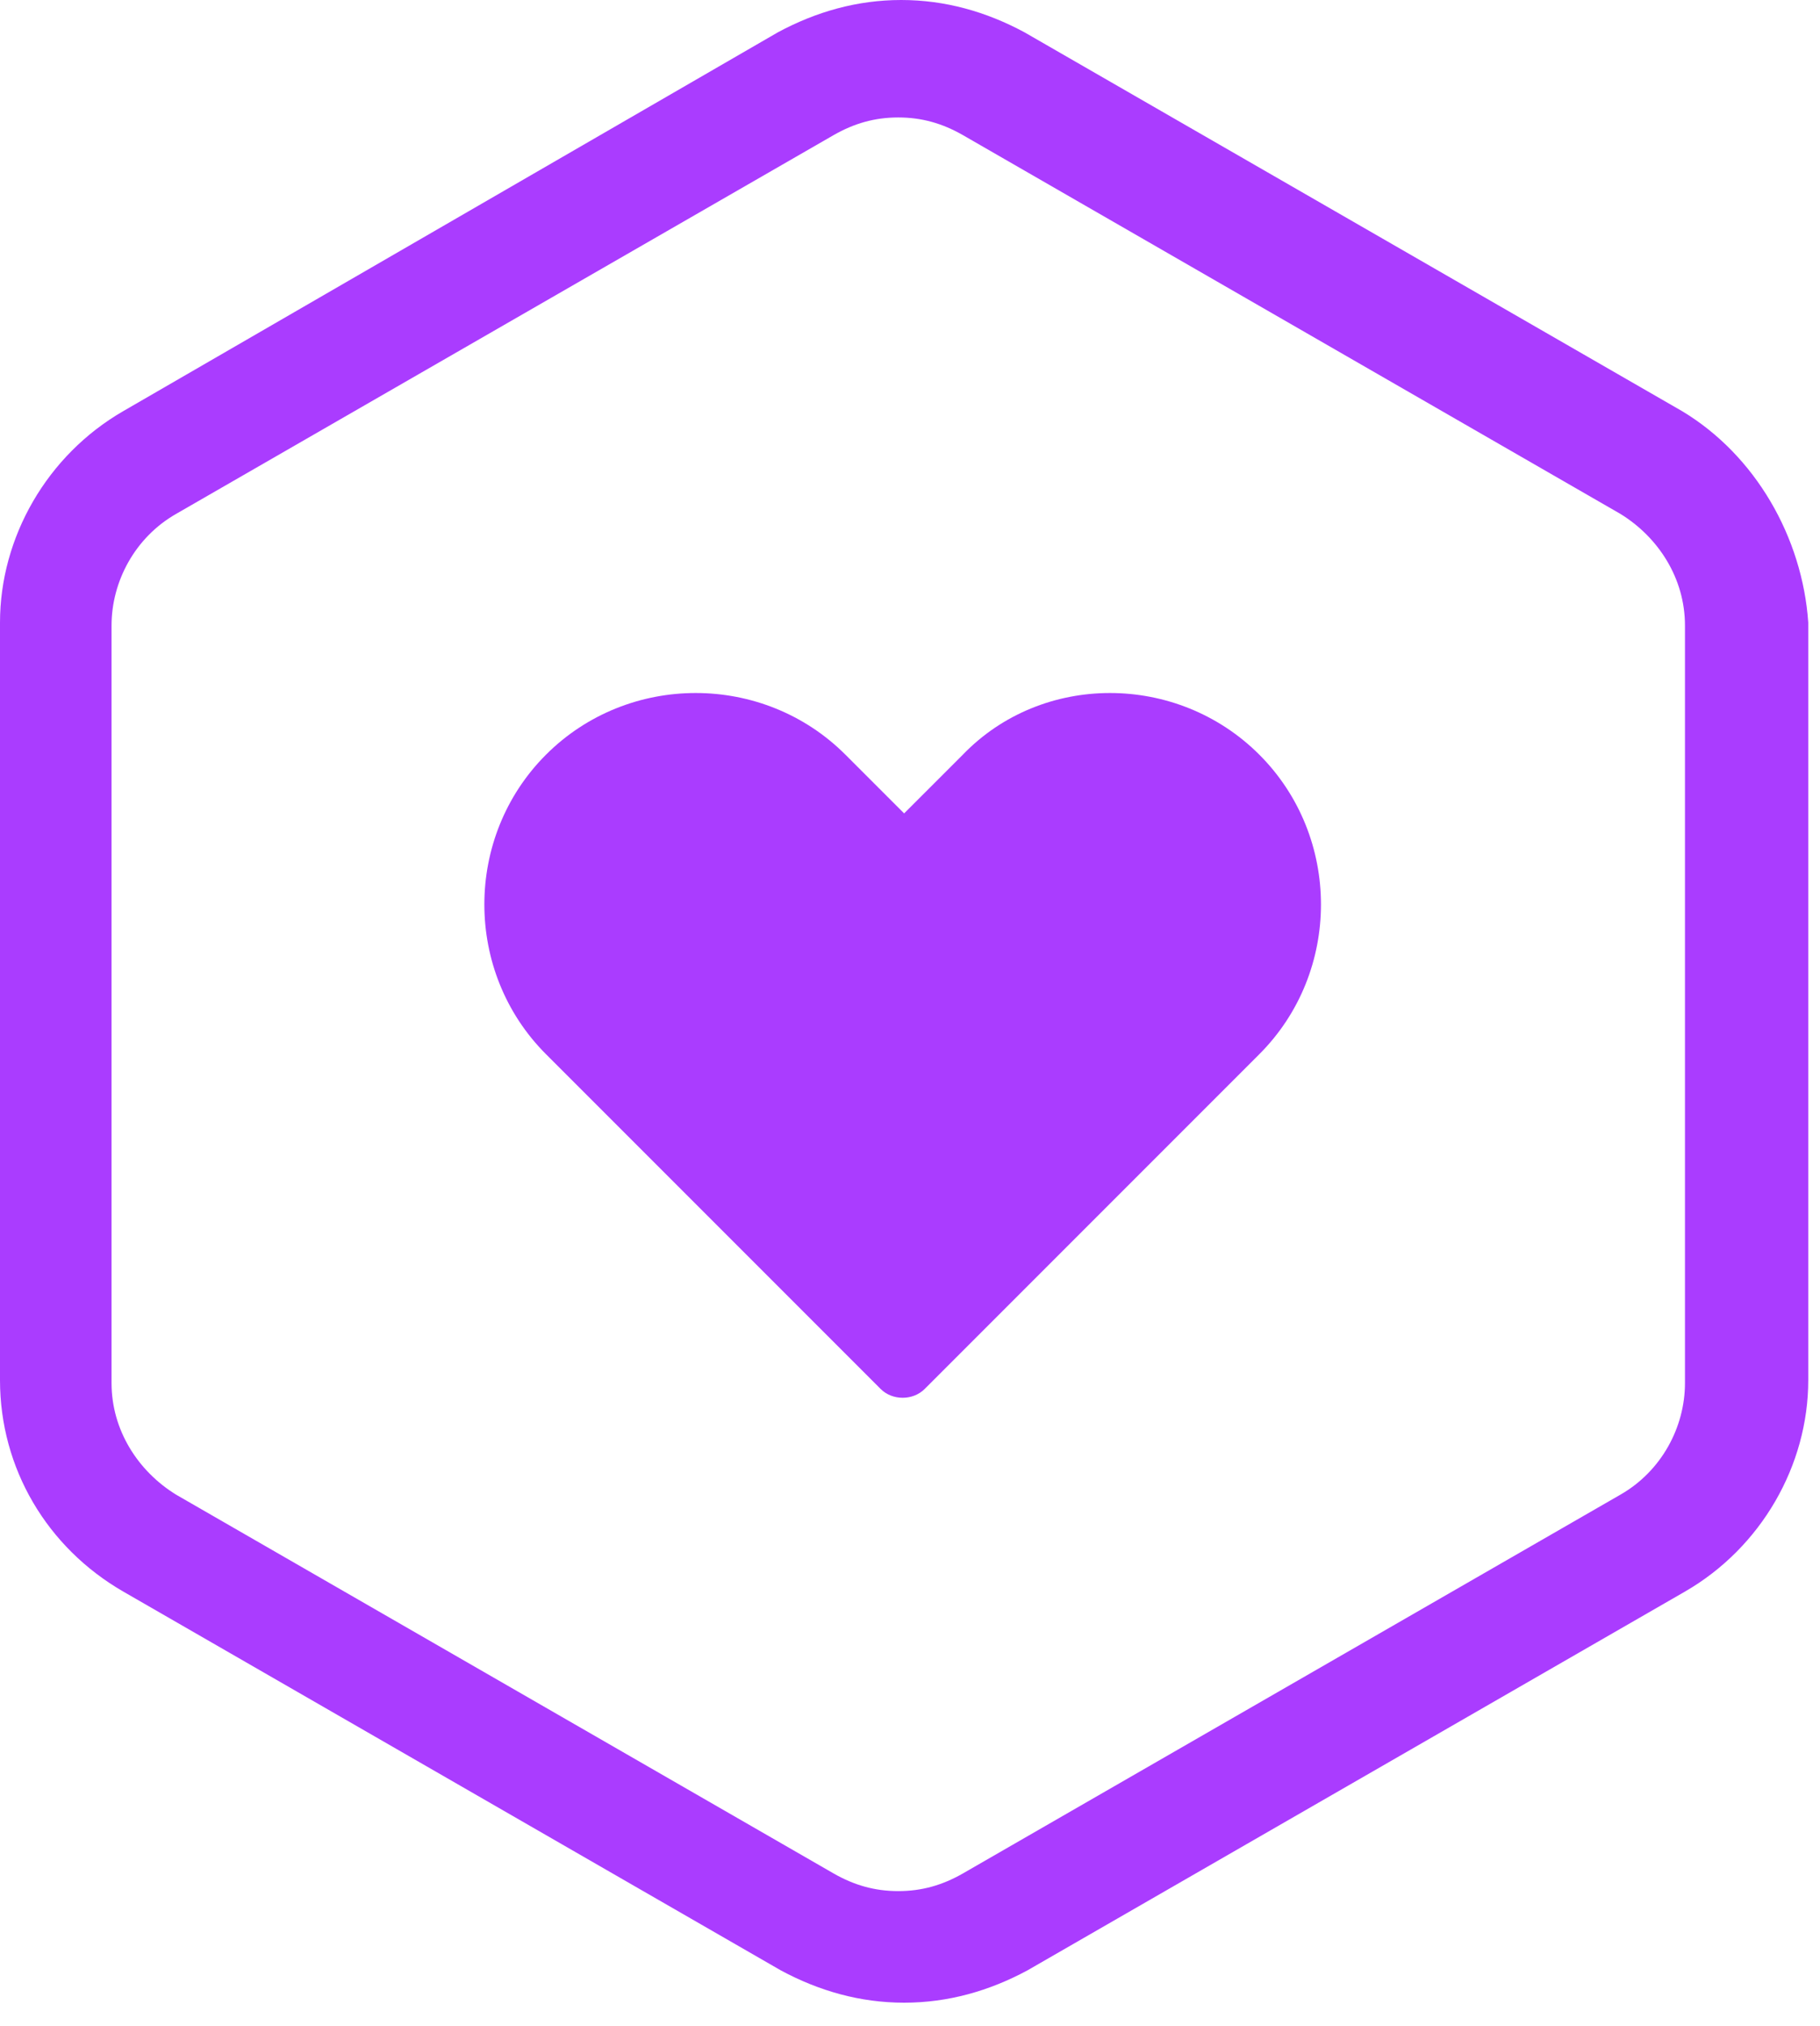 <?xml version="1.0" encoding="UTF-8"?> <svg xmlns="http://www.w3.org/2000/svg" width="62" height="69" viewBox="0 0 62 69" fill="none"> <path d="M57.3 14L34.9 1.1C33.6 0.4 32.2 0 30.7 0C29.2 0 27.8 0.4 26.5 1.1L4.2 14C1.6 15.5 0 18.3 0 21.2V47C0 50 1.6 52.7 4.2 54.2L26.6 67.1C27.9 67.8 29.3 68.2 30.8 68.2C32.3 68.2 33.7 67.8 35 67.1L57.4 54.2C60 52.7 61.6 49.9 61.6 47V21.2C61.4 18.3 59.8 15.5 57.3 14ZM57.4 47.1C57.4 48.6 56.6 50.1 55.2 50.9L32.8 63.8C32.1 64.2 31.4 64.4 30.6 64.4C29.8 64.4 29.1 64.2 28.4 63.8L6 50.9C4.7 50.1 3.8 48.7 3.8 47.1V21.3C3.8 19.8 4.6 18.3 6 17.5L28.4 4.6C29.1 4.2 29.8 4 30.6 4C31.4 4 32.1 4.2 32.8 4.6L55.2 17.5C56.5 18.3 57.4 19.7 57.4 21.3V47.1ZM42.9 25.7C45.7 28.5 45.7 33.1 42.9 35.9L31.5 47.3C31.1 47.7 30.4 47.7 30 47.3L18.6 35.9C15.8 33.1 15.8 28.5 18.6 25.7C21.4 22.9 26 22.9 28.8 25.7L30.8 27.7L32.8 25.7C35.5 22.9 40.1 22.9 42.9 25.7Z" fill="#AA3CFF"></path> </svg> 
